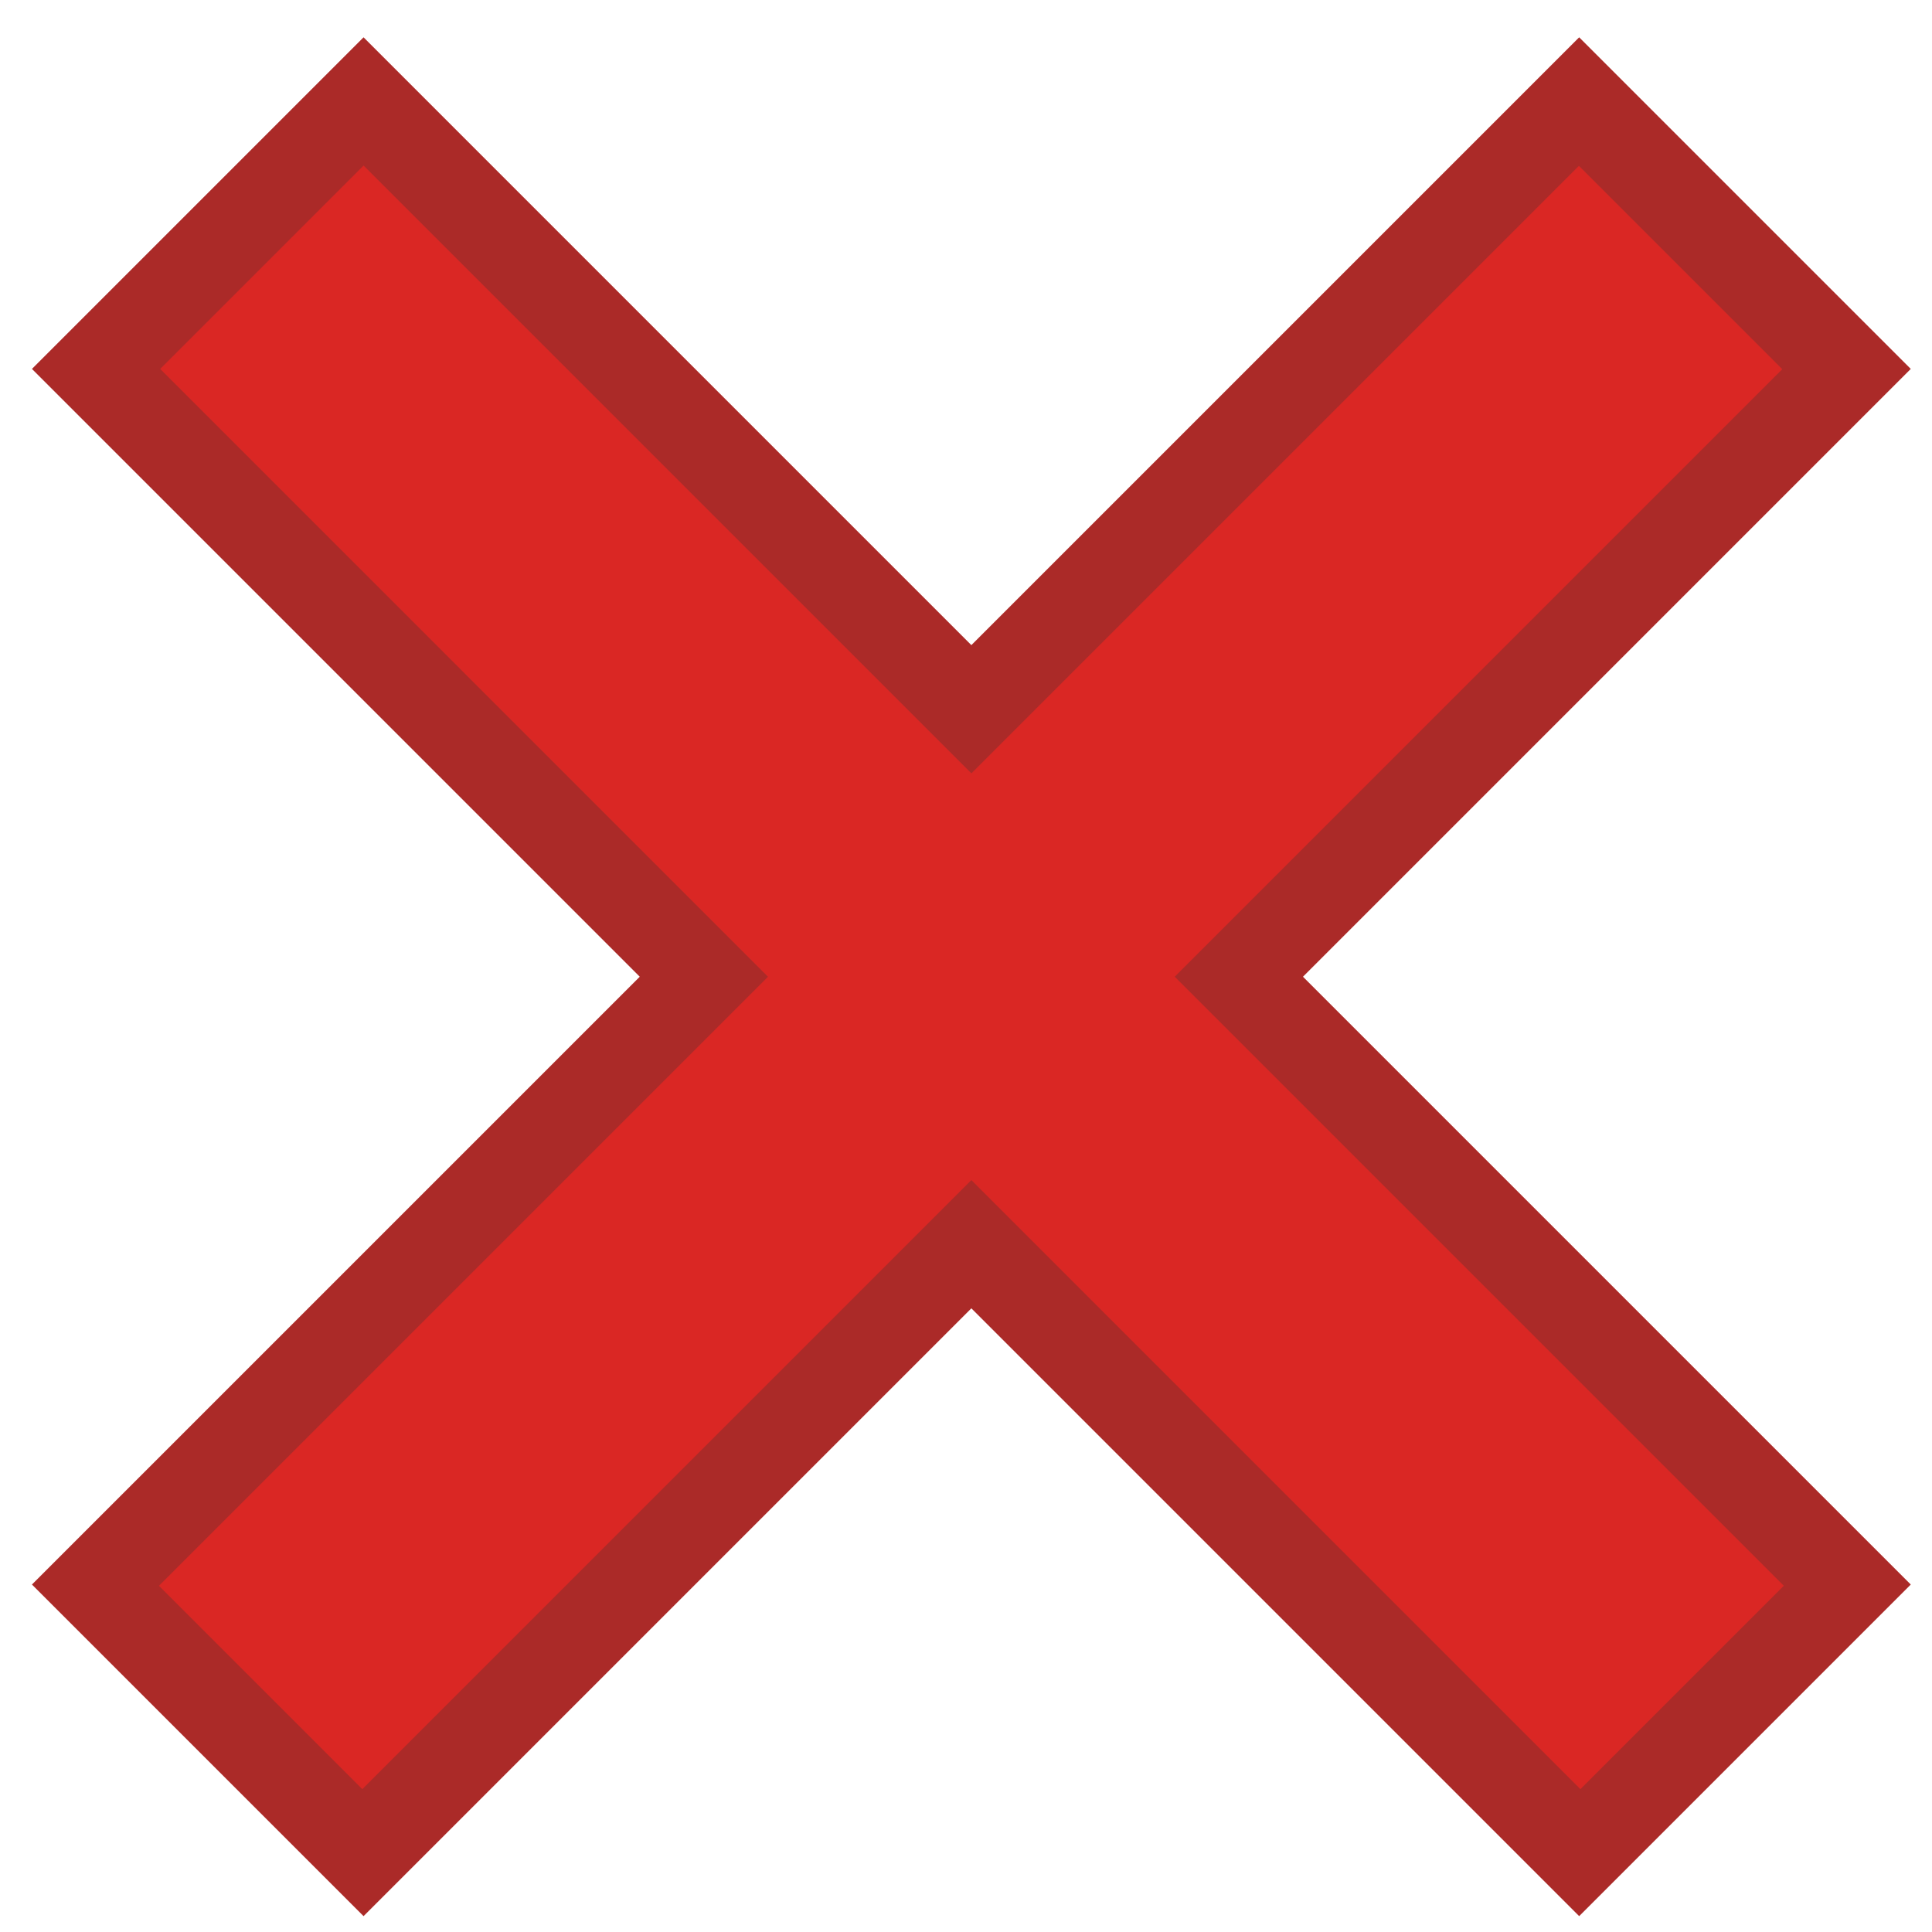 <?xml version="1.0" encoding="iso-8859-1"?>
<!DOCTYPE svg PUBLIC "-//W3C//DTD SVG 1.0//EN" "http://www.w3.org/TR/2001/REC-SVG-20010904/DTD/svg10.dtd">
<!-- Creator: CorelDRAW -->
<svg xmlns="http://www.w3.org/2000/svg" xmlns:odm="http://product.corel.com/CGS/11/cddns/" xmlns:corel-charset="http://product.corel.com/CGS/11/cddns/" xml:space="preserve" width="8.661in" height="8.661in" style="shape-rendering:geometricPrecision; text-rendering:geometricPrecision; image-rendering:optimizeQuality; fill-rule:evenodd"
     viewBox="0 0 8661.42 8661.42">
 <defs>
  <style type="text/css">
   <![CDATA[
    .fil0 {fill:#AB2A28}
    .fil1 {fill:#DA2724}
   ]]>
  </style>
 </defs>
 <g id="Symbol">
  <g>
   <path class="fil0" d="M2868.13 4378.81l-2724.89 2724.89 1486.63 1486.63 2724.88 -2724.89 2724.89 2724.89 1486.63 -1486.63 -2724.89 -2724.88 2724.88 -2724.89 -1486.63 -1486.63 -2724.87 2724.89 -2724.89 -2724.89 -1486.63 1486.63 2724.89 2724.88z"/>
   <path class="fil1" d="M712.606 7109.26l2730.44 -2730.44 -2724.87 -2724.88 911.709 -911.709 2724.88 2724.88 2723.68 -2723.68 911.709 911.713 -2723.67 2723.67 2730.44 2730.45 -911.713 911.713 -2730.44 -2730.45 -2730.44 2730.44 -911.717 -911.713z"/>
  </g>
 </g>
</svg>
